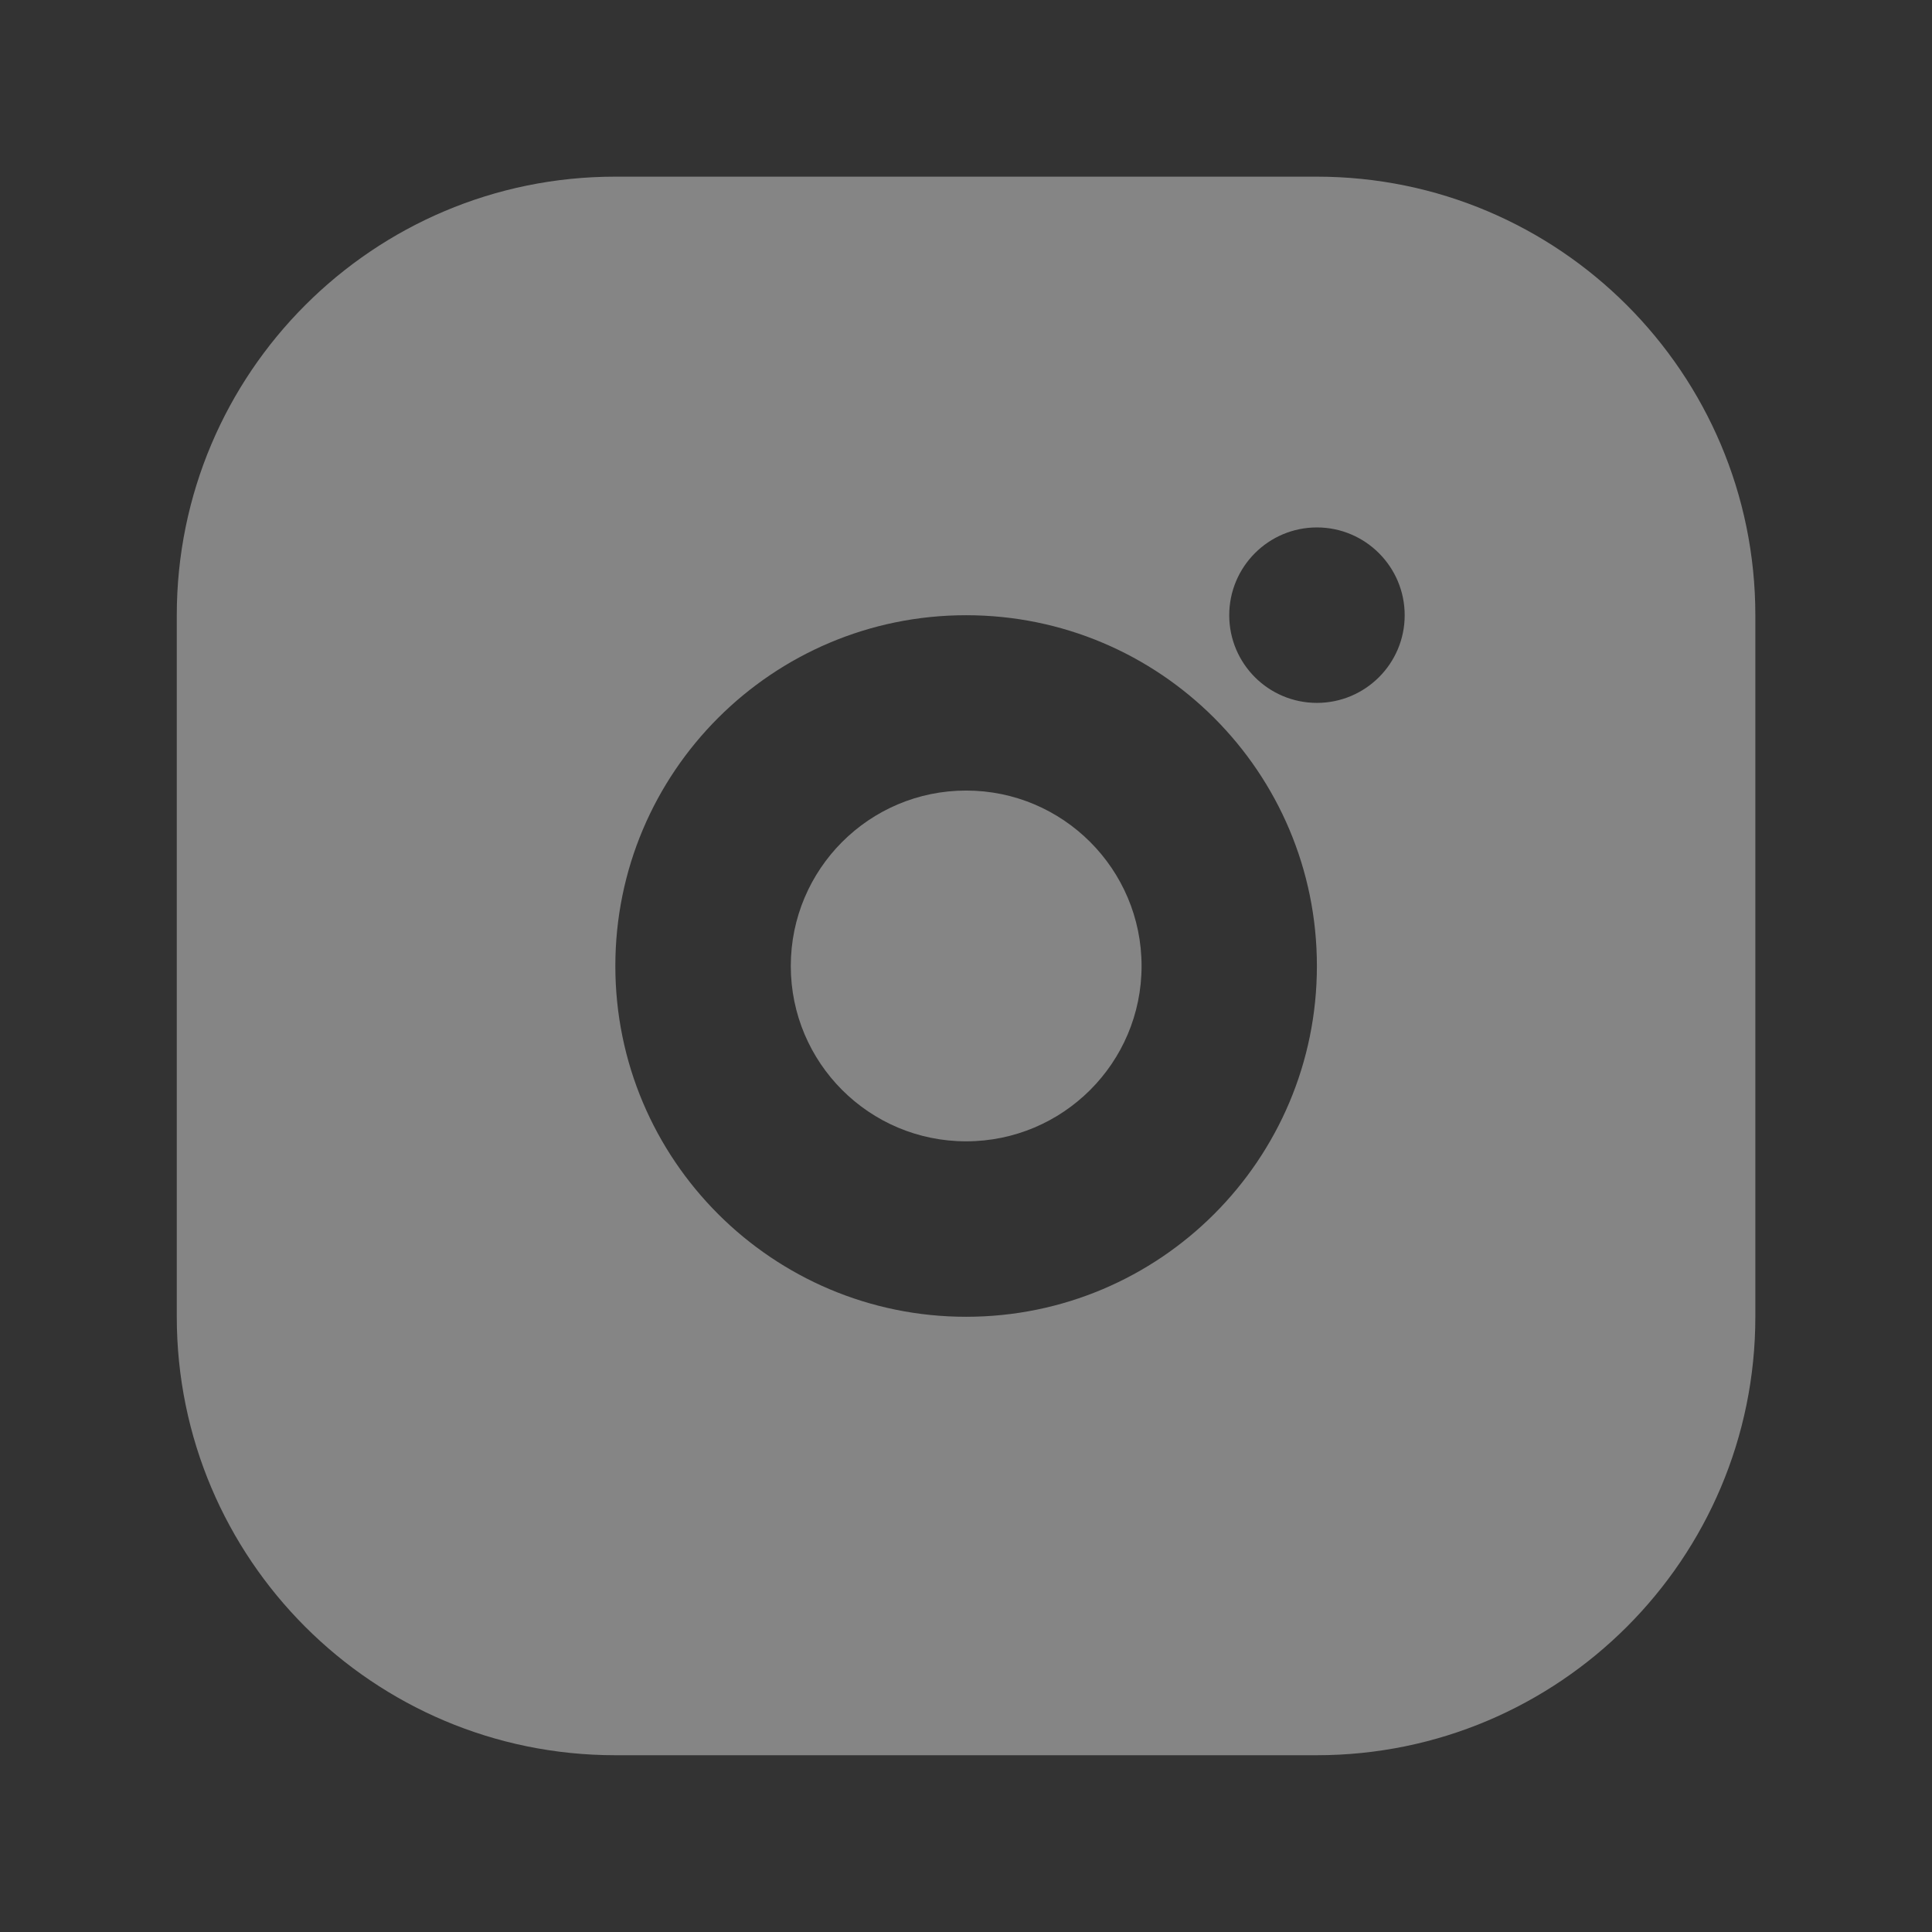 <svg width="16" height="16" viewBox="0 0 16 16" fill="none" xmlns="http://www.w3.org/2000/svg">
<rect x="0" y="0" width="16" height="16" fill="#333333" stroke="none"/>
<path fill-rule="evenodd" clip-rule="evenodd" d="M1.464 5.095C1.464 3.09 3.09 1.463 5.095 1.463H10.905C12.91 1.463 14.537 3.09 14.537 5.095V10.905C14.537 12.91 12.91 14.536 10.905 14.536H5.095C3.09 14.536 1.464 12.91 1.464 10.905V5.095ZM11.633 5.095C11.633 5.496 11.307 5.821 10.906 5.821C10.505 5.821 10.18 5.496 10.18 5.095C10.18 4.694 10.505 4.368 10.906 4.368C11.307 4.368 11.633 4.694 11.633 5.095ZM8.001 6.547C7.199 6.547 6.549 7.198 6.549 8C6.549 8.802 7.199 9.452 8.001 9.452C8.803 9.452 9.454 8.802 9.454 8C9.454 7.198 8.803 6.547 8.001 6.547ZM5.096 8C5.096 6.395 6.397 5.095 8.001 5.095C9.606 5.095 10.906 6.395 10.906 8C10.906 9.604 9.606 10.905 8.001 10.905C6.397 10.905 5.096 9.604 5.096 8Z" fill="white" fill-opacity="0.4"/>
</svg>
